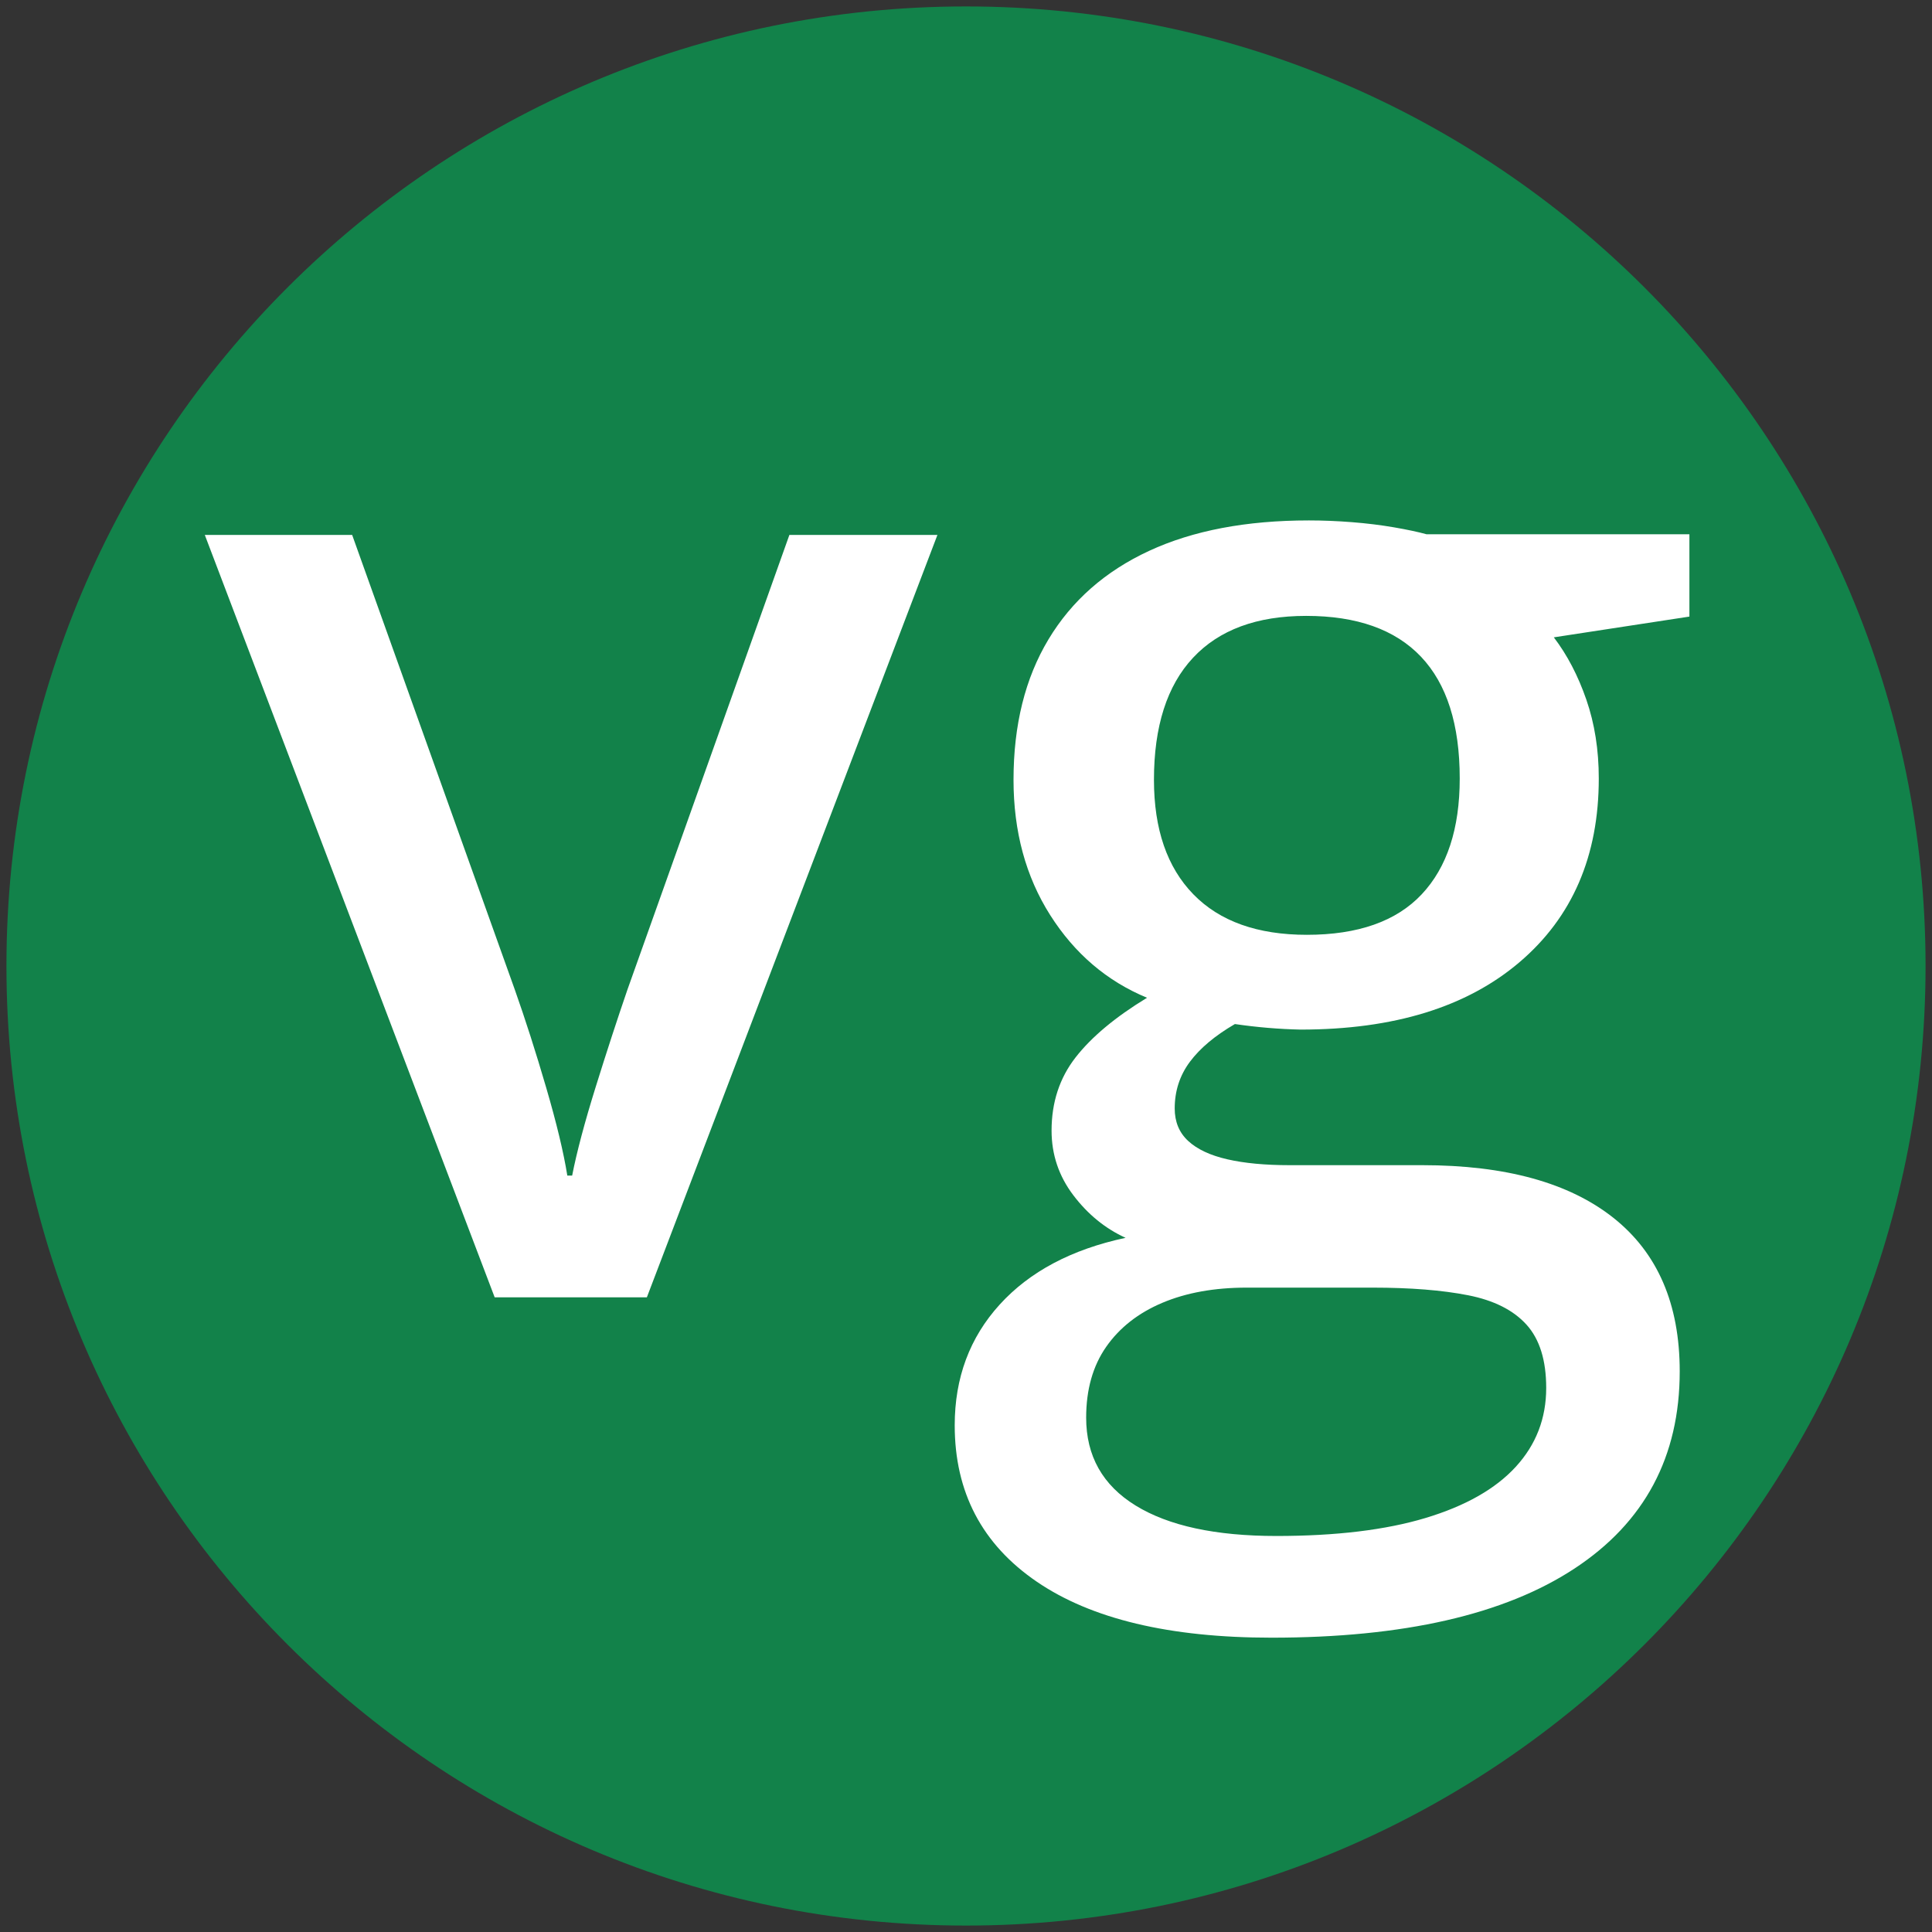 <?xml version="1.0" encoding="UTF-8" standalone="no"?>
<!DOCTYPE svg PUBLIC "-//W3C//DTD SVG 1.1//EN" "http://www.w3.org/Graphics/SVG/1.1/DTD/svg11.dtd">
<!-- Created with Vectornator (http://vectornator.io/) -->
<svg height="100%" stroke-miterlimit="10" style="fill-rule:nonzero;clip-rule:evenodd;stroke-linecap:round;stroke-linejoin:round;" version="1.1" viewBox="0 0 300 300" width="100%" xml:space="preserve" xmlns="http://www.w3.org/2000/svg" xmlns:xlink="http://www.w3.org/1999/xlink">
<rect x="0" y="0" width="300" height="300" fill="#333333" stroke="none"/>
<defs/>
<g id="vegan">
<path d="M1 150C1 67.71 67.71 1 150 1C232.29 1 299 67.71 299 150C299 232.29 232.29 299 150 299C67.71 299 1 232.29 1 150Z" fill="#12824a" fill-rule="nonzero" opacity="1" stroke="none"/>
<g fill="#ffffff" opacity="1" stroke="none">
<path d="M76.812 201.446L31.803 83.067L54.684 83.067L79.928 153.643C81.575 158.298 83.204 163.383 84.815 168.897C86.427 174.412 87.519 178.959 88.092 182.54L88.844 182.54C89.56 178.887 90.777 174.304 92.496 168.79C94.215 163.275 95.862 158.227 97.438 153.643L122.574 83.067L145.562 83.067L100.445 201.446L76.812 201.446Z"/>
<path d="M197.447 254.298C181.62 254.298 169.464 251.397 160.978 245.596C152.491 239.796 148.248 231.703 148.248 221.319C148.248 213.943 150.576 207.694 155.23 202.574C159.885 197.454 166.402 193.998 174.781 192.208C171.63 190.775 168.927 188.573 166.671 185.601C164.415 182.629 163.287 179.281 163.287 175.557C163.287 171.189 164.522 167.411 166.993 164.224C169.464 161.038 173.17 157.94 178.111 154.932C171.881 152.354 166.868 148.075 163.072 142.095C159.277 136.116 157.379 129.115 157.379 121.094C157.379 112.572 159.187 105.303 162.804 99.288C166.42 93.272 171.63 88.689 178.434 85.538C185.237 82.387 193.508 80.811 203.248 80.811C205.396 80.811 207.617 80.901 209.908 81.08C212.2 81.259 214.384 81.527 216.461 81.885C218.538 82.244 220.221 82.602 221.51 82.96L262.33 82.96L262.33 95.743L241.275 98.966C243.352 101.687 245.035 104.91 246.324 108.634C247.613 112.357 248.258 116.44 248.258 120.88C248.258 132.911 244.158 142.418 235.958 149.4C227.758 156.383 216.425 159.874 201.959 159.874C198.593 159.802 195.191 159.516 191.754 159.014C188.674 160.805 186.347 162.756 184.771 164.869C183.196 166.982 182.408 169.399 182.408 172.12C182.408 174.197 183.106 175.88 184.503 177.169C185.899 178.458 187.923 179.407 190.572 180.015C193.222 180.624 196.445 180.928 200.24 180.928L220.865 180.928C233.756 180.928 243.639 183.65 250.514 189.093C257.389 194.535 260.826 202.484 260.826 212.94C260.826 226.189 255.383 236.394 244.498 243.555C233.613 250.717 217.929 254.298 197.447 254.298ZM198.199 238.507C207.438 238.507 215.154 237.576 221.349 235.714C227.543 233.852 232.216 231.202 235.367 227.764C238.518 224.327 240.094 220.245 240.094 215.518C240.094 211.221 239.073 207.945 237.032 205.689C234.991 203.433 231.965 201.912 227.955 201.124C223.945 200.336 219.003 199.942 213.131 199.942L193.58 199.942C188.567 199.942 184.199 200.73 180.475 202.305C176.751 203.881 173.85 206.155 171.773 209.127C169.697 212.099 168.658 215.769 168.658 220.137C168.658 226.081 171.218 230.629 176.339 233.78C181.459 236.931 188.746 238.507 198.199 238.507ZM202.926 145.157C210.875 145.157 216.819 143.062 220.758 138.873C224.697 134.683 226.666 128.686 226.666 120.88C226.666 112.501 224.661 106.199 220.65 101.973C216.64 97.748 210.696 95.635 202.818 95.635C195.156 95.635 189.301 97.802 185.255 102.135C181.209 106.467 179.186 112.787 179.186 121.094C179.186 128.757 181.227 134.683 185.309 138.873C189.391 143.062 195.263 145.157 202.926 145.157Z"/>
</g>
</g>
</svg>

